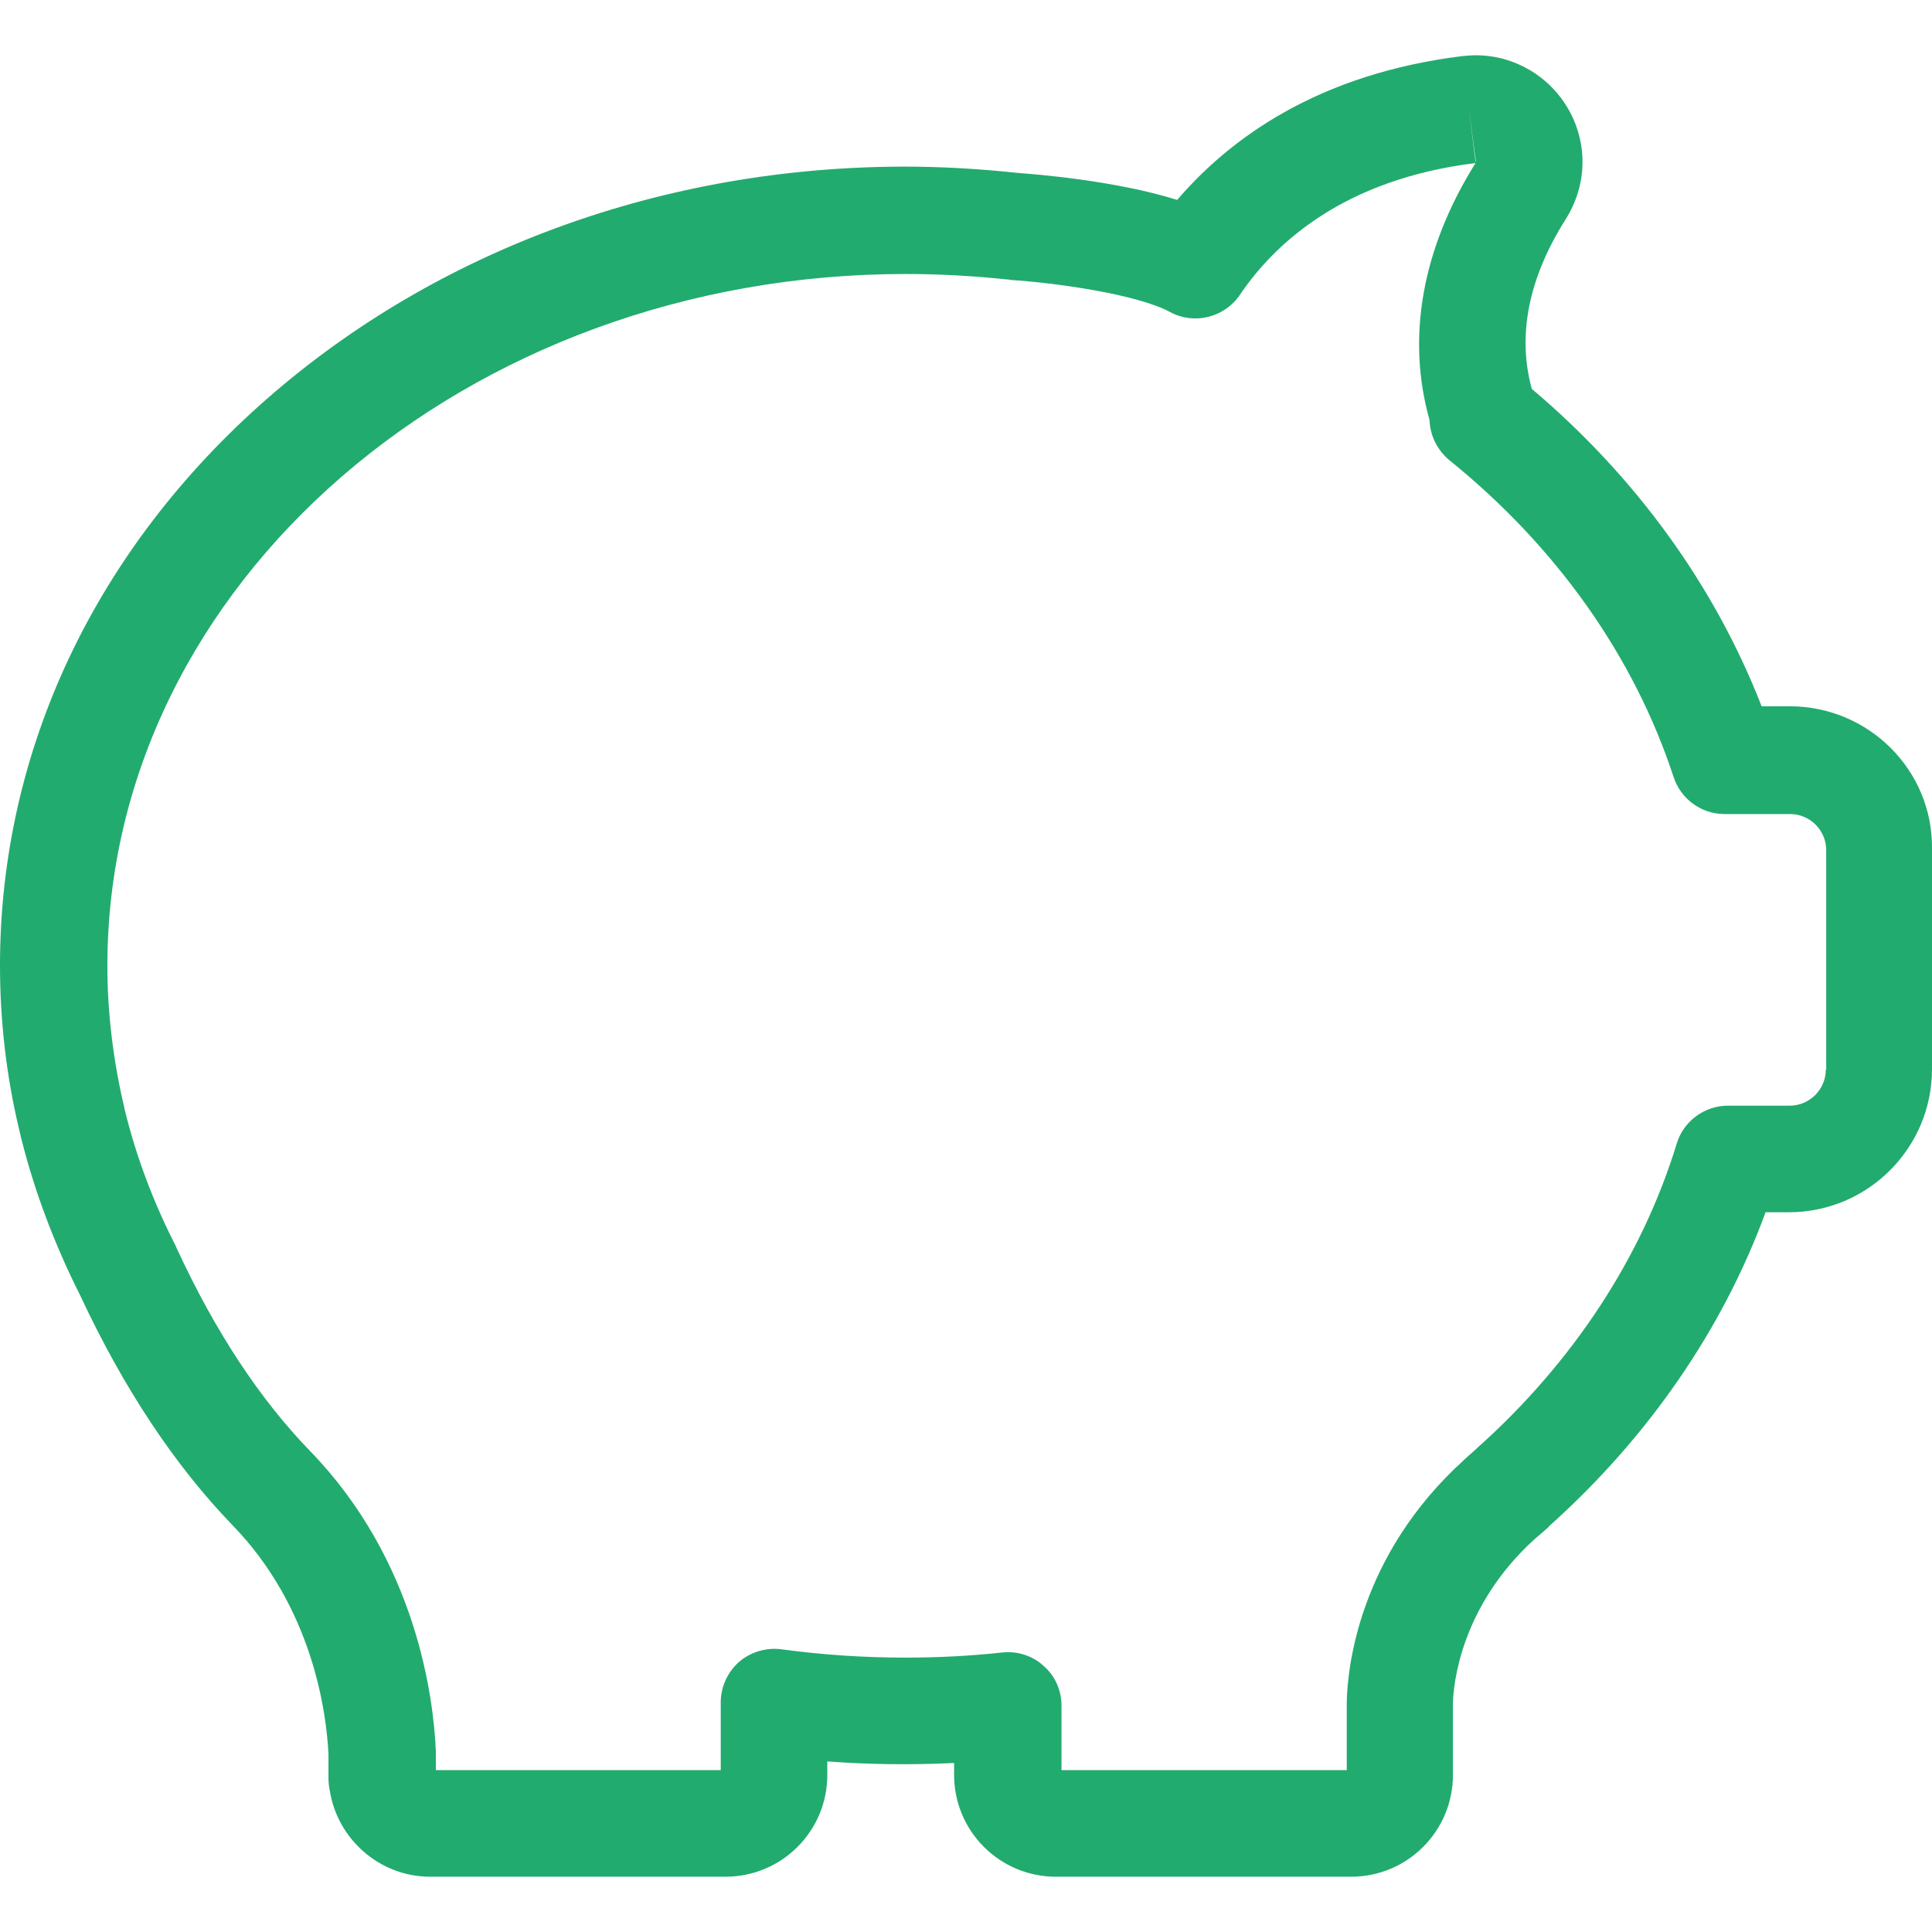 <svg xmlns="http://www.w3.org/2000/svg" version="1.1" xmlns:xlink="http://www.w3.org/1999/xlink" width="512" height="512" x="0" y="0" viewBox="0 0 487.602 487.602" style="enable-background:new 0 0 512 512" xml:space="preserve" class=""><g><path d="M451.7 178.251h-7.1c-11.8-30.3-31.6-57.8-58-80.1-3.7-13.4-.9-27.9 8.6-42.9 5.3-8.5 5.6-18.7.8-27.4-4.8-8.6-13.8-13.9-23.5-13.9-1.1 0-2.3.1-3.4.2-36.5 4.5-58.7 20.8-72 36.3-16-5-36.3-6.5-40.1-6.8-9.4-1-19-1.6-28.5-1.6-60.7 0-117.8 20.8-160.9 58.4-43.6 38.1-67.6 89-67.6 143.2 0 14 1.6 28 4.9 41.7.1.3.1.6.2.8l.1.5c3.4 13.8 8.5 27.3 15 40.2 10.9 23.4 23.9 43 38.5 58.1 20.2 20.8 23.7 47.2 24.2 57.8v5.9c0 1.1.1 2.1.3 3.1 1.9 12.4 12.6 21.9 25.4 21.9h74.5c14.2 0 25.7-11.5 25.7-25.7v-3.4c10.6.8 21.3.9 32 .4v3c0 14.2 11.5 25.7 25.7 25.7H341c14.2 0 25.7-11.5 25.7-25.7v-18.2c.1-4.2 1.7-24.1 20.6-41.3.9-.8 1.9-1.6 2.8-2.4l.2-.2c.3-.2.5-.4.7-.7 24.9-22.3 43.7-49.5 54.6-79.2h5.9c19.9 0 36.1-16.2 36.1-36.1v-55.7c.2-19.8-16-35.9-35.9-35.9zm-79.2-137.4c-.1 0-.1 0 0 0l-.1-.1v.1l-1.7-13.4 1.8 13.4zm88.3 229.1c0 5-4.1 9.1-9.1 9.1h-15.6c-5.9 0-11.2 3.9-12.9 9.5-8.8 28.8-26.3 55.4-50.4 76.9l-.2.2-.1.1-2.7 2.4-.3.3c-26.7 24.2-29.4 52.7-29.6 60.9V446.751h-72v-16.3c0-3.8-1.6-7.5-4.5-10-2.8-2.6-6.7-3.8-10.4-3.4-8.2.9-16.4 1.3-24.5 1.3-10.5 0-21-.7-31.3-2.1-3.9-.5-7.8.7-10.7 3.2-2.9 2.6-4.6 6.3-4.6 10.2v17.1H110V441.851c-.6-13.5-4.9-48-31.8-75.7-12.6-13-23.9-30.1-33.5-50.9-.1-.2-.2-.3-.2-.5-5.7-11.1-10.1-22.7-13-34.6 0-.1-.1-.2-.1-.3v-.2c-2.8-11.8-4.3-23.9-4.3-35.9 0-96.3 90.4-174.6 201.5-174.6 8.6 0 17.3.5 25.8 1.4.2 0 .4 0 .6.1 11.2.7 32 3.6 40.3 8.1 6.1 3.3 13.7 1.4 17.6-4.3 8.7-12.9 26.1-29.2 59.5-33.3-13.5 21.6-17.5 44-11.6 64.9.1 3.9 2 7.6 5 10.1 27 21.8 46.6 49.5 56.6 80 1.8 5.5 7 9.3 12.8 9.3H451.8c5 0 9.1 4.1 9.1 9.1v55.4h-.1z" fill="#22ab6e" opacity="1" data-original="#000000" class=""></path></g></svg>